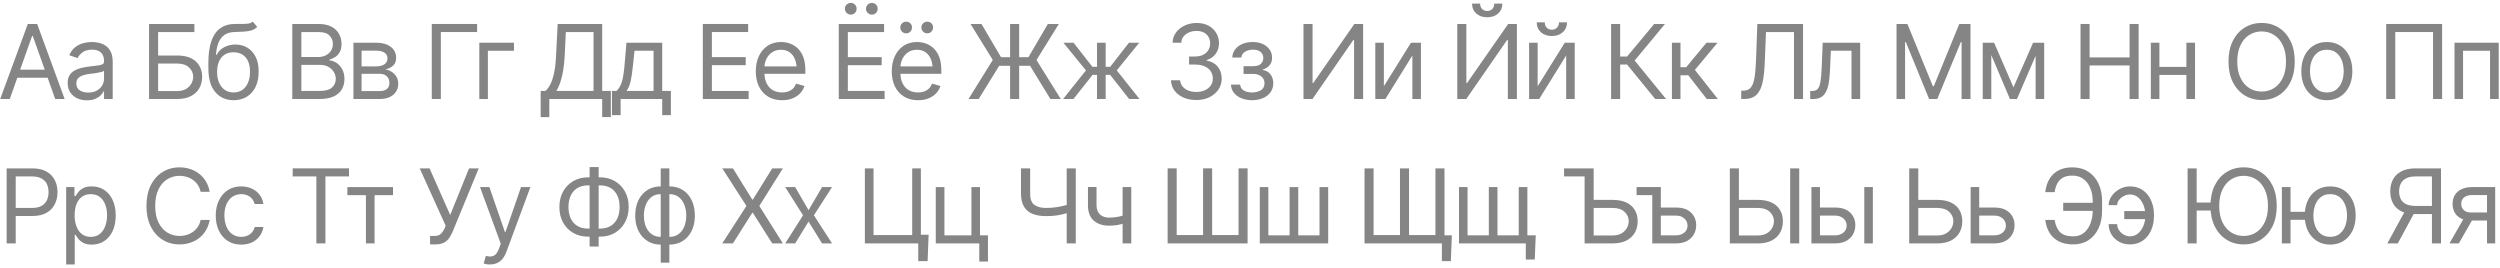 <?xml version="1.0" encoding="UTF-8"?> <svg xmlns="http://www.w3.org/2000/svg" width="606" height="65" viewBox="0 0 606 65" fill="none"> <path d="M2.368 24H0.049L6.738 5.812H9.009L15.674 24H13.379L7.935 8.692H7.788L2.368 24ZM3.223 16.895H12.524V18.849H3.223V16.895Z" fill="#858585"></path> <path d="M21.069 24.317C20.207 24.317 19.421 24.155 18.713 23.829C18.005 23.495 17.444 23.015 17.029 22.389C16.614 21.762 16.406 21.005 16.406 20.118C16.406 19.337 16.561 18.706 16.87 18.226C17.179 17.738 17.59 17.355 18.103 17.079C18.624 16.794 19.194 16.582 19.812 16.444C20.439 16.305 21.069 16.196 21.704 16.114C22.534 16.009 23.206 15.927 23.718 15.87C24.239 15.813 24.617 15.716 24.854 15.577C25.098 15.439 25.22 15.203 25.22 14.869V14.796C25.22 13.925 24.98 13.25 24.5 12.77C24.027 12.281 23.307 12.037 22.339 12.037C21.346 12.037 20.565 12.257 19.995 12.696C19.425 13.128 19.027 13.591 18.799 14.088L16.797 13.38C17.155 12.55 17.631 11.903 18.225 11.439C18.827 10.975 19.478 10.65 20.178 10.462C20.886 10.275 21.582 10.182 22.266 10.182C22.705 10.182 23.21 10.235 23.779 10.34C24.349 10.438 24.902 10.65 25.439 10.975C25.985 11.293 26.432 11.777 26.782 12.428C27.14 13.071 27.319 13.933 27.319 15.016V24H25.22V22.145H25.122C24.984 22.438 24.748 22.755 24.414 23.097C24.08 23.43 23.637 23.719 23.084 23.963C22.538 24.199 21.867 24.317 21.069 24.317ZM21.387 22.438C22.217 22.438 22.917 22.275 23.486 21.949C24.056 21.624 24.487 21.205 24.78 20.692C25.073 20.171 25.22 19.63 25.22 19.068V17.14C25.13 17.245 24.935 17.343 24.634 17.433C24.341 17.514 23.999 17.587 23.608 17.652C23.226 17.717 22.852 17.774 22.485 17.823C22.119 17.864 21.826 17.896 21.606 17.921C21.061 17.994 20.553 18.112 20.081 18.275C19.609 18.43 19.226 18.662 18.933 18.971C18.648 19.28 18.506 19.703 18.506 20.24C18.506 20.965 18.774 21.514 19.311 21.888C19.857 22.254 20.549 22.438 21.387 22.438Z" fill="#858585"></path> <path d="M36.133 24V5.812H47.119V7.765H38.33V13.453H42.944C44.255 13.453 45.357 13.665 46.252 14.088C47.148 14.511 47.827 15.113 48.291 15.895C48.763 16.668 48.999 17.579 48.999 18.629C48.999 19.687 48.763 20.619 48.291 21.424C47.827 22.23 47.148 22.861 46.252 23.316C45.357 23.772 44.255 24 42.944 24H36.133ZM38.33 22.071H42.944C43.783 22.071 44.486 21.909 45.056 21.583C45.634 21.249 46.073 20.818 46.374 20.289C46.676 19.752 46.826 19.19 46.826 18.605C46.826 17.734 46.492 16.985 45.825 16.358C45.158 15.724 44.198 15.406 42.944 15.406H38.33V22.071Z" fill="#858585"></path> <path d="M61.279 5.25L62.353 6.52C61.938 6.926 61.458 7.211 60.913 7.374C60.368 7.529 59.749 7.626 59.058 7.667C58.374 7.7 57.609 7.732 56.763 7.765C55.819 7.797 55.037 8.029 54.419 8.46C53.8 8.884 53.32 9.498 52.978 10.304C52.645 11.109 52.433 12.102 52.344 13.282H52.515C52.97 12.428 53.605 11.801 54.419 11.402C55.241 10.995 56.12 10.792 57.056 10.792C58.122 10.792 59.078 11.04 59.924 11.537C60.779 12.033 61.454 12.77 61.951 13.746C62.455 14.723 62.703 15.927 62.695 17.359C62.703 18.784 62.455 20.016 61.951 21.058C61.446 22.092 60.738 22.889 59.827 23.451C58.915 24.004 57.853 24.285 56.641 24.293C54.801 24.285 53.32 23.634 52.197 22.34C51.082 21.038 50.521 19.125 50.513 16.602V15.162C50.521 12.118 51.038 9.815 52.063 8.253C53.096 6.682 54.655 5.868 56.738 5.812C57.471 5.787 58.122 5.783 58.691 5.799C59.269 5.807 59.77 5.779 60.193 5.714C60.624 5.649 60.986 5.494 61.279 5.25ZM56.641 22.413C57.463 22.405 58.166 22.197 58.752 21.791C59.346 21.375 59.802 20.79 60.12 20.033C60.445 19.276 60.604 18.385 60.596 17.359C60.604 16.366 60.445 15.52 60.12 14.82C59.802 14.12 59.342 13.587 58.74 13.221C58.146 12.855 57.43 12.672 56.592 12.672C55.981 12.672 55.432 12.778 54.944 12.989C54.464 13.193 54.053 13.498 53.711 13.905C53.369 14.303 53.105 14.792 52.917 15.37C52.73 15.947 52.629 16.611 52.612 17.359C52.612 18.881 52.97 20.102 53.687 21.021C54.403 21.941 55.387 22.405 56.641 22.413Z" fill="#858585"></path> <path d="M70.85 24V5.812H77.222C78.483 5.812 79.525 6.031 80.347 6.471C81.169 6.902 81.779 7.484 82.178 8.216C82.585 8.949 82.788 9.758 82.788 10.646C82.788 11.427 82.65 12.074 82.373 12.586C82.096 13.091 81.734 13.494 81.287 13.795C80.839 14.088 80.355 14.308 79.834 14.454V14.625C80.395 14.658 80.957 14.853 81.519 15.211C82.08 15.569 82.548 16.078 82.922 16.737C83.305 17.396 83.496 18.206 83.496 19.166C83.496 20.078 83.289 20.899 82.874 21.632C82.459 22.356 81.803 22.934 80.908 23.365C80.021 23.788 78.857 24 77.417 24H70.85ZM73.047 22.047H77.417C78.857 22.047 79.879 21.766 80.481 21.205C81.091 20.643 81.397 19.963 81.397 19.166C81.397 18.547 81.238 17.978 80.92 17.457C80.611 16.936 80.168 16.517 79.59 16.2C79.012 15.882 78.329 15.724 77.539 15.724H73.047V22.047ZM73.047 13.819H77.148C77.808 13.819 78.406 13.689 78.943 13.429C79.48 13.16 79.903 12.79 80.212 12.318C80.53 11.838 80.689 11.28 80.689 10.646C80.689 9.848 80.412 9.168 79.858 8.607C79.305 8.045 78.426 7.765 77.222 7.765H73.047V13.819Z" fill="#858585"></path> <path d="M85.669 24V10.352H91.235C92.7 10.361 93.864 10.698 94.727 11.366C95.597 12.025 96.029 12.9 96.02 13.99C96.029 14.82 95.784 15.459 95.288 15.907C94.8 16.354 94.173 16.66 93.408 16.822C93.905 16.895 94.389 17.075 94.861 17.359C95.341 17.644 95.74 18.035 96.057 18.531C96.374 19.02 96.533 19.622 96.533 20.338C96.533 21.038 96.354 21.664 95.996 22.218C95.638 22.771 95.129 23.206 94.47 23.524C93.811 23.841 93.018 24 92.09 24H85.669ZM87.647 22.071H92.09C92.806 22.079 93.368 21.913 93.774 21.571C94.189 21.229 94.393 20.761 94.385 20.167C94.393 19.459 94.189 18.906 93.774 18.507C93.368 18.1 92.806 17.896 92.09 17.896H87.647V22.071ZM87.647 16.09H91.235C92.074 16.082 92.733 15.907 93.213 15.565C93.693 15.215 93.929 14.739 93.921 14.137C93.929 13.559 93.693 13.107 93.213 12.782C92.733 12.448 92.074 12.281 91.235 12.281H87.647V16.09Z" fill="#858585"></path> <path d="M115.649 5.812V7.765H106.86V24H104.663V5.812H115.649Z" fill="#858585"></path> <path d="M124.585 10.352V12.306H118.262V24H116.187V10.352H124.585Z" fill="#858585"></path> <path d="M131.055 28.395V22.047H132.227C132.633 21.681 133.016 21.164 133.374 20.497C133.732 19.821 134.037 18.918 134.29 17.787C134.542 16.655 134.709 15.219 134.79 13.477L135.181 5.812H145.972V22.047H148.071V28.37H145.972V24H133.154V28.395H131.055ZM134.863 22.047H143.872V7.765H137.158L136.89 13.477C136.816 14.804 136.69 16.009 136.511 17.091C136.332 18.165 136.104 19.113 135.828 19.935C135.551 20.757 135.229 21.461 134.863 22.047Z" fill="#858585"></path> <path d="M148.34 27.906V22.047H149.463C149.74 21.754 149.98 21.441 150.183 21.107C150.395 20.773 150.574 20.375 150.72 19.911C150.867 19.439 150.993 18.869 151.099 18.202C151.213 17.534 151.31 16.725 151.392 15.773L151.855 10.352H160.522V22.047H162.622V27.906H160.522V24H150.439V27.906H148.34ZM151.855 22.047H158.423V12.306H153.809L153.442 15.773C153.304 17.197 153.125 18.442 152.905 19.508C152.686 20.574 152.336 21.42 151.855 22.047Z" fill="#858585"></path> <path d="M170.361 24V5.812H181.348V7.765H172.559V13.844H180.762V15.797H172.559V22.047H181.47V24H170.361Z" fill="#858585"></path> <path d="M189.575 24.293C188.265 24.293 187.13 24 186.169 23.414C185.217 22.828 184.485 22.01 183.972 20.96C183.459 19.902 183.203 18.678 183.203 17.286C183.203 15.886 183.455 14.653 183.96 13.587C184.465 12.521 185.173 11.687 186.084 11.085C187.004 10.483 188.078 10.182 189.307 10.182C190.015 10.182 190.719 10.3 191.418 10.536C192.118 10.772 192.753 11.154 193.323 11.683C193.901 12.212 194.36 12.912 194.702 13.783C195.044 14.653 195.215 15.724 195.215 16.993V17.896H184.692V16.09H194.08L193.115 16.773C193.115 15.862 192.973 15.052 192.688 14.344C192.403 13.636 191.976 13.079 191.406 12.672C190.845 12.265 190.145 12.062 189.307 12.062C188.468 12.062 187.748 12.269 187.146 12.684C186.552 13.091 186.096 13.624 185.779 14.283C185.461 14.942 185.303 15.65 185.303 16.407V17.604C185.303 18.637 185.482 19.512 185.84 20.228C186.198 20.944 186.698 21.489 187.341 21.864C187.984 22.23 188.729 22.413 189.575 22.413C190.12 22.413 190.617 22.336 191.064 22.181C191.512 22.018 191.899 21.778 192.224 21.461C192.55 21.135 192.798 20.737 192.969 20.265L194.995 20.851C194.784 21.534 194.425 22.136 193.921 22.657C193.424 23.17 192.806 23.573 192.065 23.866C191.325 24.151 190.495 24.293 189.575 24.293Z" fill="#858585"></path> <path d="M203.32 24V5.812H214.307V7.765H205.518V13.844H213.721V15.797H205.518V22.047H214.429V24H203.32ZM206.226 3.541C205.851 3.549 205.518 3.411 205.225 3.126C204.94 2.833 204.801 2.499 204.81 2.125C204.801 1.718 204.94 1.38 205.225 1.112C205.518 0.843 205.851 0.709 206.226 0.709C206.632 0.709 206.97 0.843 207.239 1.112C207.507 1.38 207.642 1.718 207.642 2.125C207.642 2.499 207.507 2.833 207.239 3.126C206.97 3.411 206.632 3.549 206.226 3.541ZM211.328 3.541C210.954 3.549 210.624 3.411 210.339 3.126C210.055 2.833 209.912 2.499 209.912 2.125C209.912 1.718 210.055 1.38 210.339 1.112C210.624 0.843 210.954 0.709 211.328 0.709C211.735 0.709 212.073 0.843 212.341 1.112C212.618 1.38 212.752 1.718 212.744 2.125C212.752 2.499 212.618 2.833 212.341 3.126C212.073 3.411 211.735 3.549 211.328 3.541Z" fill="#858585"></path> <path d="M222.534 24.293C221.224 24.293 220.089 24 219.128 23.414C218.176 22.828 217.444 22.01 216.931 20.96C216.418 19.902 216.162 18.678 216.162 17.286C216.162 15.886 216.414 14.653 216.919 13.587C217.424 12.521 218.132 11.687 219.043 11.085C219.963 10.483 221.037 10.182 222.266 10.182C222.974 10.182 223.678 10.3 224.377 10.536C225.077 10.772 225.712 11.154 226.282 11.683C226.86 12.212 227.319 12.912 227.661 13.783C228.003 14.653 228.174 15.724 228.174 16.993V17.896H217.651V16.09H227.039L226.074 16.773C226.074 15.862 225.932 15.052 225.647 14.344C225.362 13.636 224.935 13.079 224.365 12.672C223.804 12.265 223.104 12.062 222.266 12.062C221.427 12.062 220.707 12.269 220.105 12.684C219.511 13.091 219.055 13.624 218.738 14.283C218.42 14.942 218.262 15.65 218.262 16.407V17.604C218.262 18.637 218.441 19.512 218.799 20.228C219.157 20.944 219.657 21.489 220.3 21.864C220.943 22.23 221.688 22.413 222.534 22.413C223.079 22.413 223.576 22.336 224.023 22.181C224.471 22.018 224.858 21.778 225.183 21.461C225.509 21.135 225.757 20.737 225.928 20.265L227.954 20.851C227.743 21.534 227.384 22.136 226.88 22.657C226.383 23.17 225.765 23.573 225.024 23.866C224.284 24.151 223.454 24.293 222.534 24.293ZM219.653 8.082C219.279 8.09 218.945 7.952 218.652 7.667C218.368 7.374 218.229 7.04 218.237 6.666C218.229 6.259 218.368 5.921 218.652 5.653C218.945 5.384 219.279 5.25 219.653 5.25C220.06 5.25 220.398 5.384 220.667 5.653C220.935 5.921 221.069 6.259 221.069 6.666C221.069 7.04 220.935 7.374 220.667 7.667C220.398 7.952 220.06 8.09 219.653 8.082ZM224.756 8.082C224.382 8.09 224.052 7.952 223.767 7.667C223.482 7.374 223.34 7.04 223.34 6.666C223.34 6.259 223.482 5.921 223.767 5.653C224.052 5.384 224.382 5.25 224.756 5.25C225.163 5.25 225.5 5.384 225.769 5.653C226.046 5.921 226.18 6.259 226.172 6.666C226.18 7.04 226.046 7.374 225.769 7.667C225.5 7.952 225.163 8.09 224.756 8.082Z" fill="#858585"></path> <path d="M247.046 5.812V24H244.849V5.812H247.046ZM234.766 24L240.649 14.527L235.254 5.812H237.915L242.651 13.868H249.292L254.004 5.812H256.665L251.245 14.552L257.129 24H254.614L249.683 15.943H242.212L237.231 24H234.766Z" fill="#858585"></path> <path d="M257.69 24L263.232 17.066L257.764 10.352H260.229L264.795 16.188H265.918V10.352H268.018V16.188H269.116L273.657 10.352H276.147L270.703 17.066L276.221 24H273.706L269.092 18.141H268.018V24H265.918V18.141H264.844L260.205 24H257.69Z" fill="#858585"></path> <path d="M290.015 24.244C288.835 24.244 287.789 24.045 286.877 23.646C285.966 23.247 285.242 22.69 284.705 21.974C284.167 21.249 283.879 20.411 283.838 19.459H286.06C286.108 20.045 286.308 20.549 286.658 20.973C287.016 21.396 287.48 21.721 288.049 21.949C288.627 22.177 289.266 22.291 289.966 22.291C290.747 22.291 291.439 22.157 292.041 21.888C292.651 21.611 293.127 21.233 293.469 20.753C293.819 20.265 293.994 19.703 293.994 19.068C293.994 18.393 293.827 17.799 293.494 17.286C293.16 16.773 292.672 16.375 292.029 16.09C291.394 15.797 290.617 15.65 289.697 15.65H288.232V13.697H289.697C290.413 13.697 291.044 13.567 291.589 13.307C292.135 13.046 292.562 12.68 292.871 12.208C293.18 11.736 293.335 11.183 293.335 10.548C293.335 9.929 293.201 9.392 292.932 8.937C292.664 8.481 292.281 8.127 291.785 7.875C291.296 7.622 290.715 7.496 290.039 7.496C289.412 7.496 288.822 7.61 288.269 7.838C287.716 8.066 287.264 8.391 286.914 8.814C286.564 9.238 286.377 9.75 286.353 10.352H284.229C284.261 9.4 284.546 8.566 285.083 7.85C285.62 7.134 286.324 6.577 287.195 6.178C288.074 5.771 289.038 5.567 290.088 5.567C291.211 5.567 292.175 5.795 292.981 6.251C293.787 6.699 294.405 7.293 294.836 8.033C295.268 8.774 295.483 9.571 295.483 10.426C295.483 11.459 295.215 12.334 294.678 13.05C294.149 13.766 293.424 14.267 292.505 14.552V14.698C293.644 14.885 294.535 15.374 295.178 16.163C295.821 16.944 296.143 17.913 296.143 19.068C296.143 20.053 295.874 20.936 295.337 21.717C294.808 22.498 294.08 23.117 293.152 23.573C292.232 24.02 291.187 24.244 290.015 24.244Z" fill="#858585"></path> <path d="M298.389 20.509H300.61C300.667 21.127 300.952 21.599 301.465 21.925C301.978 22.242 302.645 22.405 303.467 22.413C304.305 22.405 305.021 22.23 305.615 21.888C306.209 21.538 306.51 20.973 306.519 20.191C306.519 19.736 306.405 19.341 306.177 19.007C305.949 18.666 305.632 18.401 305.225 18.214C304.818 18.019 304.338 17.921 303.784 17.921H301.44V16.041H303.784C304.614 16.041 305.229 15.854 305.627 15.479C306.026 15.105 306.226 14.633 306.226 14.063C306.226 13.453 306.01 12.965 305.579 12.599C305.147 12.224 304.533 12.037 303.735 12.037C302.946 12.037 302.283 12.216 301.746 12.574C301.217 12.924 300.936 13.38 300.903 13.941H298.706C298.73 13.209 298.954 12.562 299.377 12.001C299.801 11.431 300.378 10.987 301.111 10.67C301.851 10.344 302.694 10.182 303.638 10.182C304.598 10.182 305.428 10.348 306.128 10.682C306.836 11.016 307.385 11.472 307.776 12.049C308.167 12.619 308.358 13.266 308.35 13.99C308.358 14.755 308.142 15.378 307.703 15.858C307.271 16.33 306.73 16.668 306.079 16.871V16.993C306.592 17.034 307.039 17.201 307.422 17.494C307.812 17.787 308.114 18.169 308.325 18.641C308.537 19.105 308.643 19.622 308.643 20.191C308.643 21.021 308.419 21.746 307.971 22.364C307.532 22.975 306.925 23.447 306.152 23.78C305.379 24.114 304.492 24.285 303.491 24.293C302.523 24.285 301.656 24.122 300.891 23.805C300.134 23.487 299.532 23.048 299.084 22.486C298.645 21.917 298.413 21.258 298.389 20.509Z" fill="#858585"></path> <path d="M315.967 5.812H318.164V20.118H318.335L328.296 5.812H330.42V24H328.223V9.718H328.027L318.14 24H315.967V5.812Z" fill="#858585"></path> <path d="M335.449 20.899L342.017 10.352H344.434V24H342.358V13.453L335.815 24H333.374V10.352H335.449V20.899Z" fill="#858585"></path> <path d="M353.247 5.812H355.444V20.118H355.615L365.576 5.812H367.7V24H365.503V9.718H365.308L355.42 24H353.247V5.812ZM360.498 4.188C359.408 4.188 358.521 3.883 357.837 3.272C357.161 2.654 356.824 1.852 356.824 0.868H358.777C358.777 1.397 358.936 1.828 359.253 2.162C359.57 2.495 359.985 2.662 360.498 2.662C361.011 2.662 361.426 2.495 361.743 2.162C362.061 1.828 362.219 1.397 362.219 0.868H364.172C364.172 1.852 363.831 2.654 363.147 3.272C362.472 3.883 361.589 4.188 360.498 4.188Z" fill="#858585"></path> <path d="M372.729 20.899L379.297 10.352H381.714V24H379.639V13.453L373.096 24H370.654V10.352H372.729V20.899ZM376.172 8.729C375.081 8.729 374.194 8.424 373.511 7.813C372.835 7.195 372.498 6.393 372.498 5.409H374.451C374.451 5.938 374.609 6.369 374.927 6.703C375.244 7.036 375.659 7.203 376.172 7.203C376.685 7.203 377.1 7.036 377.417 6.703C377.734 6.369 377.893 5.938 377.893 5.409H379.846C379.846 6.393 379.504 7.195 378.821 7.813C378.145 8.424 377.262 8.729 376.172 8.729Z" fill="#858585"></path> <path d="M401.221 24L394.409 15.65H392.725V24H390.527V5.812H392.725V13.697H394.409L400.977 5.812H403.589L396.24 14.674L403.857 24H401.221Z" fill="#858585"></path> <path d="M405.273 24V10.352H407.349V16.285H408.74L413.647 10.352H416.333L410.84 16.944L416.406 24H413.721L409.229 18.238H407.349V24H405.273Z" fill="#858585"></path> <path d="M422.07 24V21.974H422.607C423.364 21.974 423.95 21.734 424.365 21.253C424.788 20.765 425.094 19.98 425.281 18.898C425.468 17.815 425.594 16.383 425.659 14.601L425.977 5.812H437.061V24H434.863V7.765H428.076L427.783 15.016C427.718 16.92 427.547 18.544 427.271 19.886C426.994 21.221 426.506 22.242 425.806 22.95C425.106 23.65 424.089 24 422.754 24H422.07Z" fill="#858585"></path> <path d="M438.794 24V22.047H439.282C439.836 22.047 440.267 21.896 440.576 21.595C440.885 21.286 441.113 20.724 441.26 19.911C441.414 19.097 441.52 17.929 441.577 16.407L441.821 10.352H450.903V24H448.804V12.306H443.799L443.579 17.189C443.53 18.303 443.433 19.288 443.286 20.143C443.14 20.989 442.912 21.701 442.603 22.279C442.301 22.849 441.899 23.28 441.394 23.573C440.889 23.858 440.259 24 439.502 24H438.794Z" fill="#858585"></path> <path d="M459.717 5.812H462.354L468.53 20.899H468.75L474.927 5.812H477.649V24H475.488V10.182H475.317L469.592 24H467.615L461.963 10.182H461.792V24H459.717V5.812Z" fill="#858585"></path> <path d="M488.062 21.168L492.822 10.352H494.8L488.916 24H487.207L481.421 10.352H483.374L488.062 21.168ZM482.69 10.352V24H480.615V10.352H482.69ZM493.433 24V10.352H495.508V24H493.433Z" fill="#858585"></path> <path d="M504.321 24V5.812H506.519V13.917H516.211V5.812H518.408V24H516.211V15.87H506.519V24H504.321Z" fill="#858585"></path> <path d="M530.469 16.212V18.165H522.949V16.212H530.469ZM523.438 10.352V24H521.362V10.352H523.438ZM532.08 10.352V24H529.98V10.352H532.08Z" fill="#858585"></path> <path d="M548.23 24.244C546.684 24.244 545.304 23.866 544.092 23.109C542.879 22.352 541.923 21.278 541.223 19.886C540.531 18.486 540.186 16.83 540.186 14.918C540.186 12.997 540.531 11.337 541.223 9.938C541.923 8.538 542.879 7.459 544.092 6.703C545.304 5.946 546.684 5.567 548.23 5.567C549.784 5.567 551.164 5.946 552.368 6.703C553.573 7.459 554.521 8.538 555.212 9.938C555.904 11.337 556.25 12.997 556.25 14.918C556.25 16.83 555.904 18.486 555.212 19.886C554.521 21.278 553.573 22.352 552.368 23.109C551.164 23.866 549.784 24.244 548.23 24.244ZM548.23 22.193C549.329 22.193 550.321 21.917 551.208 21.363C552.104 20.802 552.812 19.98 553.333 18.898C553.861 17.815 554.126 16.489 554.126 14.918C554.126 13.339 553.861 12.009 553.333 10.926C552.812 9.836 552.104 9.014 551.208 8.46C550.321 7.899 549.329 7.618 548.23 7.618C547.131 7.618 546.134 7.899 545.239 8.46C544.344 9.014 543.632 9.836 543.103 10.926C542.574 12.009 542.31 13.339 542.31 14.918C542.31 16.489 542.574 17.815 543.103 18.898C543.632 19.98 544.344 20.802 545.239 21.363C546.134 21.917 547.131 22.193 548.23 22.193Z" fill="#858585"></path> <path d="M564.014 24.293C562.785 24.293 561.707 24 560.779 23.414C559.851 22.828 559.127 22.006 558.606 20.948C558.093 19.89 557.837 18.662 557.837 17.262C557.837 15.838 558.093 14.597 558.606 13.539C559.127 12.473 559.851 11.646 560.779 11.06C561.707 10.475 562.785 10.182 564.014 10.182C565.251 10.182 566.333 10.475 567.261 11.06C568.188 11.646 568.913 12.473 569.434 13.539C569.954 14.597 570.215 15.838 570.215 17.262C570.215 18.662 569.954 19.89 569.434 20.948C568.913 22.006 568.188 22.828 567.261 23.414C566.333 24 565.251 24.293 564.014 24.293ZM564.014 22.413C564.958 22.413 565.731 22.173 566.333 21.693C566.935 21.213 567.383 20.582 567.676 19.801C567.969 19.011 568.115 18.165 568.115 17.262C568.115 16.342 567.969 15.488 567.676 14.698C567.383 13.909 566.935 13.274 566.333 12.794C565.731 12.306 564.958 12.062 564.014 12.062C563.086 12.062 562.321 12.306 561.719 12.794C561.117 13.274 560.669 13.909 560.376 14.698C560.083 15.488 559.937 16.342 559.937 17.262C559.937 18.165 560.083 19.011 560.376 19.801C560.669 20.582 561.117 21.213 561.719 21.693C562.321 22.173 563.086 22.413 564.014 22.413Z" fill="#858585"></path> <path d="M591.968 5.812V24H589.771V7.765H580.615V24H578.418V5.812H591.968Z" fill="#858585"></path> <path d="M594.971 24V10.352H605.688V24H603.589V12.306H597.046V24H594.971Z" fill="#858585"></path> <path d="M1.611 59V40.812H7.764C9.188 40.812 10.352 41.068 11.255 41.581C12.166 42.093 12.842 42.785 13.281 43.656C13.721 44.526 13.94 45.499 13.94 46.573C13.94 47.639 13.721 48.612 13.281 49.491C12.85 50.37 12.178 51.069 11.267 51.59C10.364 52.103 9.204 52.359 7.788 52.359H3.394V50.406H7.715C8.691 50.406 9.477 50.239 10.071 49.906C10.665 49.572 11.096 49.116 11.365 48.539C11.633 47.953 11.768 47.297 11.768 46.573C11.768 45.841 11.633 45.19 11.365 44.62C11.096 44.042 10.661 43.591 10.059 43.265C9.465 42.931 8.675 42.765 7.69 42.765H3.809V59H1.611Z" fill="#858585"></path> <path d="M16.04 64.103V45.352H18.042V47.525H18.286C18.441 47.289 18.656 46.988 18.933 46.622C19.21 46.248 19.609 45.914 20.129 45.621C20.65 45.328 21.354 45.182 22.241 45.182C23.389 45.182 24.398 45.471 25.269 46.048C26.139 46.618 26.819 47.432 27.307 48.49C27.803 49.54 28.052 50.781 28.052 52.213C28.052 53.653 27.808 54.907 27.319 55.973C26.831 57.031 26.151 57.849 25.281 58.426C24.41 59.004 23.405 59.293 22.266 59.293C21.395 59.293 20.695 59.147 20.166 58.853C19.637 58.552 19.23 58.215 18.945 57.84C18.66 57.458 18.441 57.145 18.286 56.9H18.115V64.103H16.04ZM21.997 57.413C22.868 57.413 23.596 57.181 24.182 56.717C24.768 56.245 25.207 55.615 25.5 54.825C25.802 54.036 25.952 53.157 25.952 52.188C25.952 51.228 25.806 50.361 25.513 49.588C25.22 48.815 24.78 48.201 24.194 47.745C23.616 47.289 22.884 47.062 21.997 47.062C21.143 47.062 20.426 47.277 19.849 47.709C19.271 48.132 18.831 48.73 18.53 49.503C18.237 50.268 18.091 51.163 18.091 52.188C18.091 53.214 18.241 54.121 18.543 54.911C18.844 55.692 19.283 56.306 19.861 56.754C20.447 57.193 21.159 57.413 21.997 57.413Z" fill="#858585"></path> <path d="M43.53 59.244C41.984 59.244 40.605 58.866 39.392 58.109C38.179 57.352 37.227 56.278 36.536 54.886C35.844 53.486 35.498 51.83 35.498 49.918C35.498 47.997 35.844 46.337 36.536 44.938C37.227 43.538 38.179 42.459 39.392 41.703C40.605 40.946 41.984 40.567 43.53 40.567C44.442 40.567 45.3 40.702 46.106 40.97C46.92 41.239 47.652 41.629 48.303 42.142C48.954 42.647 49.495 43.269 49.927 44.01C50.366 44.742 50.667 45.572 50.83 46.5H48.633C48.503 45.865 48.275 45.308 47.949 44.828C47.632 44.347 47.241 43.945 46.777 43.619C46.322 43.285 45.817 43.037 45.264 42.874C44.71 42.704 44.133 42.618 43.53 42.618C42.432 42.618 41.435 42.899 40.54 43.46C39.644 44.014 38.932 44.836 38.403 45.926C37.883 47.009 37.622 48.339 37.622 49.918C37.622 51.489 37.883 52.815 38.403 53.898C38.932 54.98 39.644 55.802 40.54 56.363C41.435 56.917 42.432 57.193 43.53 57.193C44.133 57.193 44.71 57.112 45.264 56.949C45.817 56.778 46.322 56.53 46.777 56.205C47.241 55.871 47.632 55.464 47.949 54.984C48.275 54.504 48.503 53.946 48.633 53.312H50.83C50.667 54.247 50.366 55.081 49.927 55.814C49.495 56.546 48.954 57.169 48.303 57.682C47.652 58.186 46.92 58.573 46.106 58.841C45.3 59.11 44.442 59.244 43.53 59.244Z" fill="#858585"></path> <path d="M58.472 59.293C57.202 59.293 56.103 58.992 55.176 58.39C54.256 57.779 53.544 56.945 53.04 55.887C52.543 54.829 52.295 53.621 52.295 52.262C52.295 50.87 52.551 49.645 53.064 48.587C53.577 47.521 54.293 46.687 55.212 46.085C56.14 45.483 57.218 45.182 58.447 45.182C59.408 45.182 60.27 45.361 61.035 45.719C61.808 46.069 62.439 46.565 62.927 47.208C63.424 47.851 63.729 48.6 63.843 49.454H61.743C61.637 49.039 61.446 48.648 61.169 48.282C60.893 47.916 60.526 47.623 60.071 47.403C59.623 47.175 59.09 47.062 58.472 47.062C57.658 47.062 56.946 47.273 56.335 47.696C55.725 48.12 55.249 48.718 54.907 49.491C54.565 50.256 54.395 51.155 54.395 52.188C54.395 53.238 54.561 54.158 54.895 54.947C55.229 55.728 55.701 56.335 56.311 56.766C56.929 57.197 57.65 57.413 58.472 57.413C59.294 57.413 59.998 57.202 60.584 56.778C61.169 56.347 61.556 55.761 61.743 55.02H63.843C63.729 55.826 63.436 56.55 62.964 57.193C62.5 57.836 61.886 58.349 61.121 58.731C60.364 59.106 59.481 59.293 58.472 59.293Z" fill="#858585"></path> <path d="M70.947 42.765V40.812H84.595V42.765H78.882V59H76.685V42.765H70.947Z" fill="#858585"></path> <path d="M84.204 47.306V45.352H95.264V47.306H90.796V59H88.696V47.306H84.204Z" fill="#858585"></path> <path d="M104.248 59.244V57.193H105.396C106.055 57.193 106.559 57.01 106.909 56.644C107.267 56.27 107.544 55.859 107.739 55.411L108.032 54.727L101.733 40.812H104.126L109.131 52.115L113.696 40.812H116.04L109.766 56.046C109.521 56.616 109.241 57.145 108.923 57.633C108.606 58.113 108.175 58.504 107.629 58.805C107.084 59.098 106.348 59.244 105.42 59.244H104.248Z" fill="#858585"></path> <path d="M118.774 64.103C118.416 64.111 118.099 64.086 117.822 64.029C117.546 63.972 117.35 63.915 117.236 63.858L117.773 62.027L117.981 62.076C118.681 62.239 119.267 62.202 119.739 61.966C120.219 61.738 120.638 61.132 120.996 60.148L121.387 59.073L116.357 45.352H118.628L122.388 56.241H122.534L126.294 45.352H128.564L122.778 60.977C122.518 61.685 122.196 62.272 121.814 62.735C121.431 63.199 120.988 63.541 120.483 63.761C119.979 63.989 119.409 64.103 118.774 64.103Z" fill="#858585"></path> <path d="M142.554 42.984H145.435C146.785 42.984 147.982 43.29 149.023 43.9C150.073 44.502 150.895 45.34 151.489 46.415C152.091 47.489 152.393 48.738 152.393 50.162C152.393 51.578 152.091 52.827 151.489 53.91C150.895 54.992 150.073 55.838 149.023 56.449C147.982 57.059 146.785 57.364 145.435 57.364H142.554C141.203 57.364 140.002 57.063 138.953 56.461C137.911 55.859 137.089 55.02 136.487 53.946C135.893 52.864 135.596 51.611 135.596 50.187C135.596 48.762 135.893 47.513 136.487 46.439C137.089 45.357 137.911 44.51 138.953 43.9C140.002 43.29 141.203 42.984 142.554 42.984ZM142.554 44.938C141.528 44.938 140.662 45.153 139.954 45.584C139.246 46.016 138.708 46.626 138.342 47.416C137.984 48.197 137.801 49.12 137.793 50.187C137.801 51.236 137.984 52.156 138.342 52.945C138.708 53.727 139.246 54.333 139.954 54.764C140.662 55.196 141.528 55.411 142.554 55.411H145.435C146.468 55.411 147.335 55.196 148.035 54.764C148.743 54.333 149.28 53.722 149.646 52.933C150.012 52.144 150.195 51.22 150.195 50.162C150.195 49.104 150.012 48.185 149.646 47.403C149.28 46.622 148.743 46.016 148.035 45.584C147.335 45.153 146.468 44.938 145.435 44.938H142.554ZM145.117 40.494V59.757H142.92V40.494H145.117Z" fill="#858585"></path> <path d="M160.156 63.663V40.812H162.256V63.663H160.156ZM160.156 59.293C159.237 59.293 158.398 59.126 157.642 58.792C156.885 58.451 156.234 57.971 155.688 57.352C155.143 56.734 154.72 55.993 154.419 55.13C154.126 54.268 153.979 53.312 153.979 52.262C153.979 51.196 154.126 50.227 154.419 49.356C154.72 48.486 155.143 47.741 155.688 47.123C156.234 46.496 156.885 46.016 157.642 45.682C158.398 45.349 159.237 45.182 160.156 45.182H160.815V59.293H160.156ZM160.156 57.413H160.522V47.062H160.156C159.229 47.062 158.464 47.306 157.861 47.794C157.259 48.282 156.812 48.921 156.519 49.71C156.226 50.492 156.079 51.342 156.079 52.262C156.079 52.945 156.16 53.596 156.323 54.215C156.486 54.825 156.734 55.37 157.068 55.851C157.402 56.331 157.825 56.713 158.337 56.998C158.85 57.275 159.456 57.413 160.156 57.413ZM162.256 59.293H161.621V45.182H162.256C163.184 45.182 164.026 45.349 164.783 45.682C165.54 46.016 166.191 46.496 166.736 47.123C167.281 47.741 167.7 48.486 167.993 49.356C168.286 50.227 168.433 51.196 168.433 52.262C168.433 53.312 168.286 54.268 167.993 55.13C167.7 55.993 167.281 56.734 166.736 57.352C166.191 57.971 165.54 58.451 164.783 58.792C164.026 59.126 163.184 59.293 162.256 59.293ZM162.256 57.413C162.956 57.413 163.562 57.275 164.075 56.998C164.596 56.713 165.023 56.331 165.356 55.851C165.69 55.37 165.938 54.825 166.101 54.215C166.272 53.596 166.357 52.945 166.357 52.262C166.357 51.342 166.207 50.492 165.906 49.71C165.613 48.921 165.165 48.282 164.563 47.794C163.961 47.306 163.192 47.062 162.256 47.062H161.914V57.413H162.256Z" fill="#858585"></path> <path d="M177.661 40.812L182.349 48.38H182.495L187.183 40.812H189.771L184.058 49.918L189.771 59H187.183L182.495 51.578H182.349L177.661 59H175.073L180.933 49.918L175.073 40.812H177.661Z" fill="#858585"></path> <path d="M192.749 45.352L195.996 50.943L199.268 45.352H201.685L197.29 52.188L201.685 59H199.268L195.996 53.702L192.749 59H190.332L194.653 52.188L190.332 45.352H192.749Z" fill="#858585"></path> <path d="M225.098 56.9L224.854 63.297H222.583V59H221.289V56.9H225.098ZM209.644 59V40.812H211.743V56.974H221.118V40.812H223.218V59H209.644Z" fill="#858585"></path> <path d="M237.549 45.352V59H226.831V45.352H228.931V57.047H235.474V45.352H237.549ZM239.478 57.047V63.395H237.378V57.047H239.478Z" fill="#858585"></path> <path d="M247.485 40.812H249.707V46.891C249.699 48.242 250.041 49.165 250.732 49.662C251.424 50.158 252.36 50.406 253.54 50.406C254.028 50.406 254.5 50.39 254.956 50.357C255.42 50.317 255.872 50.26 256.311 50.187C256.759 50.113 257.194 50.028 257.617 49.93C258.04 49.833 258.455 49.723 258.862 49.601V51.578C258.464 51.7 258.069 51.814 257.678 51.92C257.296 52.018 256.893 52.103 256.47 52.176C256.055 52.241 255.607 52.294 255.127 52.335C254.655 52.367 254.126 52.384 253.54 52.384C252.287 52.384 251.208 52.205 250.305 51.847C249.402 51.489 248.706 50.907 248.218 50.101C247.738 49.295 247.493 48.225 247.485 46.891V40.812ZM258.569 40.812H260.767V59H258.569V40.812Z" fill="#858585"></path> <path d="M274.219 45.352V59H272.119V45.352H274.219ZM273.413 51.871V53.824C272.941 53.995 272.469 54.15 271.997 54.288C271.525 54.418 271.033 54.52 270.52 54.593C270.007 54.666 269.442 54.703 268.823 54.703C267.277 54.703 266.036 54.288 265.1 53.458C264.172 52.62 263.713 51.367 263.721 49.698V45.328H265.796V49.698C265.804 50.39 265.938 50.964 266.199 51.419C266.467 51.867 266.829 52.201 267.285 52.42C267.741 52.64 268.254 52.75 268.823 52.75C269.71 52.75 270.512 52.669 271.228 52.506C271.952 52.343 272.681 52.132 273.413 51.871Z" fill="#858585"></path> <path d="M283.032 40.812H285.229V56.974H291.626V40.812H293.823V56.974H300.22V40.812H302.417V59H283.032V40.812Z" fill="#858585"></path> <path d="M305.371 45.352H307.446V57.047H312.598V45.352H314.697V57.047H319.849V45.352H321.948V59H305.371V45.352Z" fill="#858585"></path> <path d="M351.929 57.047L351.685 63.297H349.512V59H347.778V57.047H351.929ZM330.762 40.812H332.959V56.974H339.355V40.812H341.553V56.974H347.949V40.812H350.146V59H330.762V40.812Z" fill="#858585"></path> <path d="M372.266 57.047L372.021 62.906H369.849V59H368.066V57.047H372.266ZM353.662 45.352H355.737V57.047H360.889V45.352H362.988V57.047H368.14V45.352H370.239V59H353.662V45.352Z" fill="#858585"></path> <path d="M379.126 42.765V40.812H384.497V42.765H379.126ZM385.742 48.453H390.918C392.228 48.453 393.331 48.665 394.226 49.088C395.121 49.511 395.801 50.113 396.265 50.895C396.737 51.668 396.973 52.579 396.973 53.629C396.973 54.687 396.737 55.619 396.265 56.424C395.801 57.23 395.121 57.861 394.226 58.316C393.331 58.772 392.228 59 390.918 59H384.106V40.812H386.304V57.071H390.918C391.756 57.071 392.46 56.908 393.03 56.583C393.608 56.249 394.047 55.818 394.348 55.289C394.649 54.752 394.8 54.19 394.8 53.605C394.8 52.734 394.466 51.985 393.799 51.358C393.132 50.724 392.171 50.406 390.918 50.406H385.742V48.453Z" fill="#858585"></path> <path d="M400.513 45.352V47.306H396.704V45.352H400.513ZM402.319 50.309H406.226C407.821 50.3 409.041 50.703 409.888 51.517C410.734 52.331 411.157 53.36 411.157 54.605C411.157 55.419 410.966 56.16 410.583 56.827C410.209 57.486 409.656 58.015 408.923 58.414C408.191 58.805 407.292 59 406.226 59H400.513V45.352H402.588V57.047H406.226C407.048 57.047 407.723 56.831 408.252 56.4C408.789 55.96 409.058 55.395 409.058 54.703C409.058 53.979 408.789 53.389 408.252 52.933C407.723 52.477 407.048 52.254 406.226 52.262H402.319V50.309Z" fill="#858585"></path> <path d="M420.947 48.453H426.123C427.433 48.453 428.536 48.665 429.431 49.088C430.326 49.511 431.006 50.113 431.47 50.895C431.942 51.668 432.178 52.579 432.178 53.629C432.178 54.687 431.942 55.619 431.47 56.424C431.006 57.23 430.326 57.861 429.431 58.316C428.536 58.772 427.433 59 426.123 59H419.312V40.812H421.509V57.071H426.123C426.961 57.071 427.665 56.908 428.235 56.583C428.813 56.249 429.252 55.818 429.553 55.289C429.854 54.752 430.005 54.19 430.005 53.605C430.005 52.734 429.671 51.985 429.004 51.358C428.337 50.724 427.376 50.406 426.123 50.406H420.947V48.453ZM436.133 40.812V59H433.936V40.812H436.133Z" fill="#858585"></path> <path d="M440.894 50.309H444.8C446.395 50.3 447.616 50.703 448.462 51.517C449.308 52.331 449.731 53.36 449.731 54.605C449.731 55.419 449.54 56.16 449.158 56.827C448.783 57.486 448.23 58.015 447.498 58.414C446.765 58.805 445.866 59 444.8 59H439.087V45.352H441.162V57.047H444.8C445.622 57.047 446.297 56.831 446.826 56.4C447.363 55.96 447.632 55.395 447.632 54.703C447.632 53.979 447.363 53.389 446.826 52.933C446.297 52.477 445.622 52.254 444.8 52.262H440.894V50.309ZM451.904 59V45.352H453.979V59H451.904Z" fill="#858585"></path> <path d="M464.429 48.453H469.604C470.915 48.453 472.017 48.665 472.913 49.088C473.808 49.511 474.487 50.113 474.951 50.895C475.423 51.668 475.659 52.579 475.659 53.629C475.659 54.687 475.423 55.619 474.951 56.424C474.487 57.23 473.808 57.861 472.913 58.316C472.017 58.772 470.915 59 469.604 59H462.793V40.812H464.99V57.071H469.604C470.443 57.071 471.147 56.908 471.716 56.583C472.294 56.249 472.734 55.818 473.035 55.289C473.336 54.752 473.486 54.19 473.486 53.605C473.486 52.734 473.153 51.985 472.485 51.358C471.818 50.724 470.858 50.406 469.604 50.406H464.429V48.453Z" fill="#858585"></path> <path d="M479.492 50.309H483.398C484.993 50.3 486.214 50.703 487.061 51.517C487.907 52.331 488.33 53.36 488.33 54.605C488.33 55.419 488.139 56.16 487.756 56.827C487.382 57.486 486.829 58.015 486.096 58.414C485.364 58.805 484.465 59 483.398 59H477.686V45.352H479.761V57.047H483.398C484.22 57.047 484.896 56.831 485.425 56.4C485.962 55.96 486.23 55.395 486.23 54.703C486.23 53.979 485.962 53.389 485.425 52.933C484.896 52.477 484.22 52.254 483.398 52.262H479.492V50.309Z" fill="#858585"></path> <path d="M507.593 49.161V51.114H500.122V49.161H507.593ZM495.776 53.312H498.047C498.242 54.589 498.674 55.574 499.341 56.266C500.016 56.949 501.09 57.291 502.563 57.291C503.605 57.291 504.476 56.998 505.176 56.412C505.876 55.826 506.401 55.053 506.75 54.093C507.109 53.124 507.284 52.075 507.275 50.943V48.917C507.284 47.656 507.088 46.549 506.689 45.597C506.299 44.645 505.733 43.9 504.993 43.363C504.26 42.826 503.377 42.561 502.344 42.569C501.449 42.561 500.704 42.716 500.11 43.033C499.516 43.351 499.052 43.81 498.718 44.413C498.393 45.007 498.169 45.727 498.047 46.573H495.776C495.898 45.41 496.216 44.376 496.729 43.473C497.249 42.569 497.974 41.861 498.901 41.349C499.837 40.828 500.985 40.567 502.344 40.567C503.825 40.567 505.103 40.913 506.177 41.605C507.259 42.297 508.093 43.265 508.679 44.51C509.265 45.747 509.554 47.2 509.546 48.868V50.968C509.554 52.636 509.269 54.093 508.691 55.338C508.114 56.575 507.3 57.535 506.25 58.219C505.2 58.902 503.971 59.244 502.563 59.244C501.123 59.244 499.923 58.984 498.962 58.463C498.002 57.934 497.262 57.222 496.741 56.327C496.228 55.431 495.907 54.426 495.776 53.312Z" fill="#858585"></path> <path d="M516.284 47.135C515.812 47.143 515.336 47.265 514.856 47.501C514.384 47.737 513.989 48.05 513.672 48.441C513.363 48.823 513.208 49.251 513.208 49.723H511.133C511.141 48.933 511.389 48.197 511.877 47.513C512.366 46.822 513 46.26 513.782 45.829C514.563 45.397 515.397 45.182 516.284 45.182C517.529 45.182 518.587 45.499 519.458 46.134C520.329 46.76 520.988 47.59 521.436 48.624C521.891 49.649 522.119 50.764 522.119 51.969V52.457C522.119 53.661 521.891 54.78 521.436 55.814C520.988 56.847 520.329 57.678 519.458 58.304C518.587 58.931 517.529 59.244 516.284 59.244C515.291 59.244 514.408 59.024 513.635 58.585C512.862 58.145 512.252 57.556 511.804 56.815C511.365 56.066 511.141 55.24 511.133 54.337H513.208C513.208 54.85 513.35 55.33 513.635 55.777C513.928 56.225 514.311 56.587 514.783 56.864C515.255 57.141 515.755 57.283 516.284 57.291C517.082 57.283 517.757 57.035 518.311 56.546C518.864 56.058 519.287 55.444 519.58 54.703C519.873 53.963 520.02 53.214 520.02 52.457V51.969C520.02 51.204 519.873 50.455 519.58 49.723C519.295 48.982 518.876 48.368 518.323 47.879C517.769 47.391 517.09 47.143 516.284 47.135ZM520.874 51.163V53.116H514.917V51.163H520.874Z" fill="#858585"></path> <path d="M536.45 49.088V51.041H530.884V49.088H536.45ZM532.471 40.812V59H530.273V40.812H532.471ZM543.86 59.244C542.314 59.244 540.934 58.866 539.722 58.109C538.509 57.352 537.553 56.278 536.853 54.886C536.161 53.486 535.815 51.83 535.815 49.918C535.815 47.997 536.161 46.337 536.853 44.938C537.553 43.538 538.509 42.459 539.722 41.703C540.934 40.946 542.314 40.567 543.86 40.567C545.414 40.567 546.794 40.946 547.998 41.703C549.202 42.459 550.151 43.538 550.842 44.938C551.534 46.337 551.88 47.997 551.88 49.918C551.88 51.83 551.534 53.486 550.842 54.886C550.151 56.278 549.202 57.352 547.998 58.109C546.794 58.866 545.414 59.244 543.86 59.244ZM543.86 57.193C544.958 57.193 545.951 56.917 546.838 56.363C547.734 55.802 548.442 54.98 548.962 53.898C549.491 52.815 549.756 51.489 549.756 49.918C549.756 48.339 549.491 47.009 548.962 45.926C548.442 44.836 547.734 44.014 546.838 43.46C545.951 42.899 544.958 42.618 543.86 42.618C542.761 42.618 541.764 42.899 540.869 43.46C539.974 44.014 539.262 44.836 538.733 45.926C538.204 47.009 537.939 48.339 537.939 49.918C537.939 51.489 538.204 52.815 538.733 53.898C539.262 54.98 539.974 55.802 540.869 56.363C541.764 56.917 542.761 57.193 543.86 57.193Z" fill="#858585"></path> <path d="M560.645 51.334V53.287H553.442V51.334H560.645ZM555.225 45.352V59H553.125V45.352H555.225ZM564.844 59.293C563.615 59.285 562.533 58.988 561.597 58.402C560.669 57.816 559.949 56.998 559.436 55.948C558.923 54.89 558.667 53.661 558.667 52.262C558.667 50.838 558.923 49.596 559.436 48.539C559.949 47.472 560.669 46.647 561.597 46.06C562.533 45.475 563.615 45.182 564.844 45.182C566.073 45.182 567.151 45.475 568.079 46.06C569.006 46.647 569.727 47.472 570.239 48.539C570.76 49.596 571.021 50.838 571.021 52.262C571.021 53.661 570.76 54.89 570.239 55.948C569.727 56.998 569.006 57.816 568.079 58.402C567.151 58.988 566.073 59.285 564.844 59.293ZM564.844 57.413C565.78 57.405 566.545 57.161 567.139 56.681C567.741 56.2 568.188 55.57 568.481 54.789C568.774 54.007 568.921 53.165 568.921 52.262C568.921 51.342 568.774 50.492 568.481 49.71C568.188 48.921 567.741 48.282 567.139 47.794C566.545 47.306 565.78 47.062 564.844 47.062C563.908 47.062 563.139 47.306 562.537 47.794C561.934 48.282 561.487 48.921 561.194 49.71C560.909 50.492 560.767 51.342 560.767 52.262C560.767 53.165 560.909 54.007 561.194 54.789C561.487 55.57 561.934 56.2 562.537 56.681C563.139 57.161 563.908 57.405 564.844 57.413Z" fill="#858585"></path> <path d="M591.699 59H589.502V42.765H585.645C584.66 42.765 583.866 42.915 583.264 43.216C582.67 43.517 582.235 43.941 581.958 44.486C581.689 45.031 581.551 45.67 581.543 46.402C581.551 47.127 581.689 47.753 581.958 48.282C582.227 48.803 582.658 49.206 583.252 49.491C583.846 49.767 584.627 49.91 585.596 49.918H590.503V51.895H585.522C584.115 51.895 582.955 51.664 582.043 51.2C581.14 50.728 580.473 50.077 580.042 49.247C579.61 48.416 579.395 47.468 579.395 46.402C579.395 45.328 579.61 44.372 580.042 43.534C580.481 42.687 581.156 42.024 582.068 41.544C582.979 41.056 584.147 40.812 585.571 40.812H591.699V59ZM583.154 50.821H585.645L581.226 59H578.687L583.154 50.821Z" fill="#858585"></path> <path d="M602.856 59V47.281H599.219C598.405 47.281 597.762 47.472 597.29 47.855C596.826 48.229 596.598 48.746 596.606 49.405C596.598 50.056 596.806 50.569 597.229 50.943C597.652 51.318 598.234 51.505 598.975 51.505H603.369V53.458H598.975C598.047 53.458 597.249 53.295 596.582 52.97C595.915 52.644 595.402 52.18 595.044 51.578C594.686 50.968 594.507 50.243 594.507 49.405C594.507 48.567 594.694 47.847 595.068 47.245C595.451 46.642 595.992 46.178 596.692 45.853C597.4 45.519 598.242 45.352 599.219 45.352H604.834V59H602.856ZM593.75 59L597.632 52.213H599.902L596.021 59H593.75Z" fill="#858585"></path> </svg> 